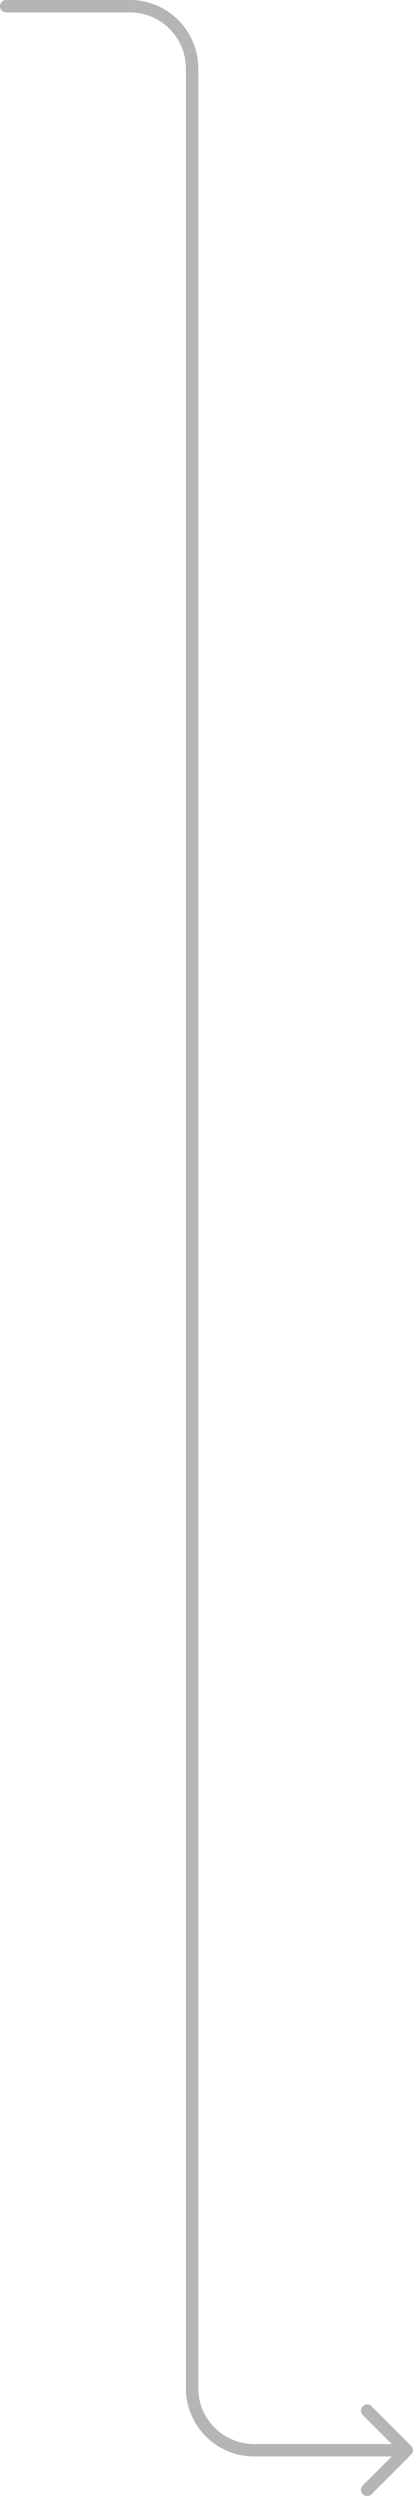 <?xml version="1.0" encoding="utf-8"?>
<svg xmlns="http://www.w3.org/2000/svg" fill="none" height="100%" overflow="visible" preserveAspectRatio="none" style="display: block;" viewBox="0 0 67 402" width="100%">
<path d="M1 0C0.448 0 0 0.448 0 1C0 1.552 0.448 2 1 2V1V0ZM66.207 394.707C66.598 394.317 66.598 393.683 66.207 393.293L59.843 386.929C59.453 386.538 58.819 386.538 58.429 386.929C58.038 387.319 58.038 387.953 58.429 388.343L64.086 394L58.429 399.657C58.038 400.047 58.038 400.681 58.429 401.071C58.819 401.462 59.453 401.462 59.843 401.071L66.207 394.707ZM1 1V2H20.935V1V0H1V1ZM30.935 11H29.935V384H30.935H31.935V11H30.935ZM40.935 394V395H65.5V394V393H40.935V394ZM30.935 384H29.935C29.935 390.075 34.86 395 40.935 395V394V393C35.964 393 31.935 388.971 31.935 384H30.935ZM20.935 1V2C25.905 2 29.935 6.029 29.935 11H30.935H31.935C31.935 4.925 27.01 0 20.935 0V1Z" fill="#B5B5B5" id="Arrow 9"/>
</svg>